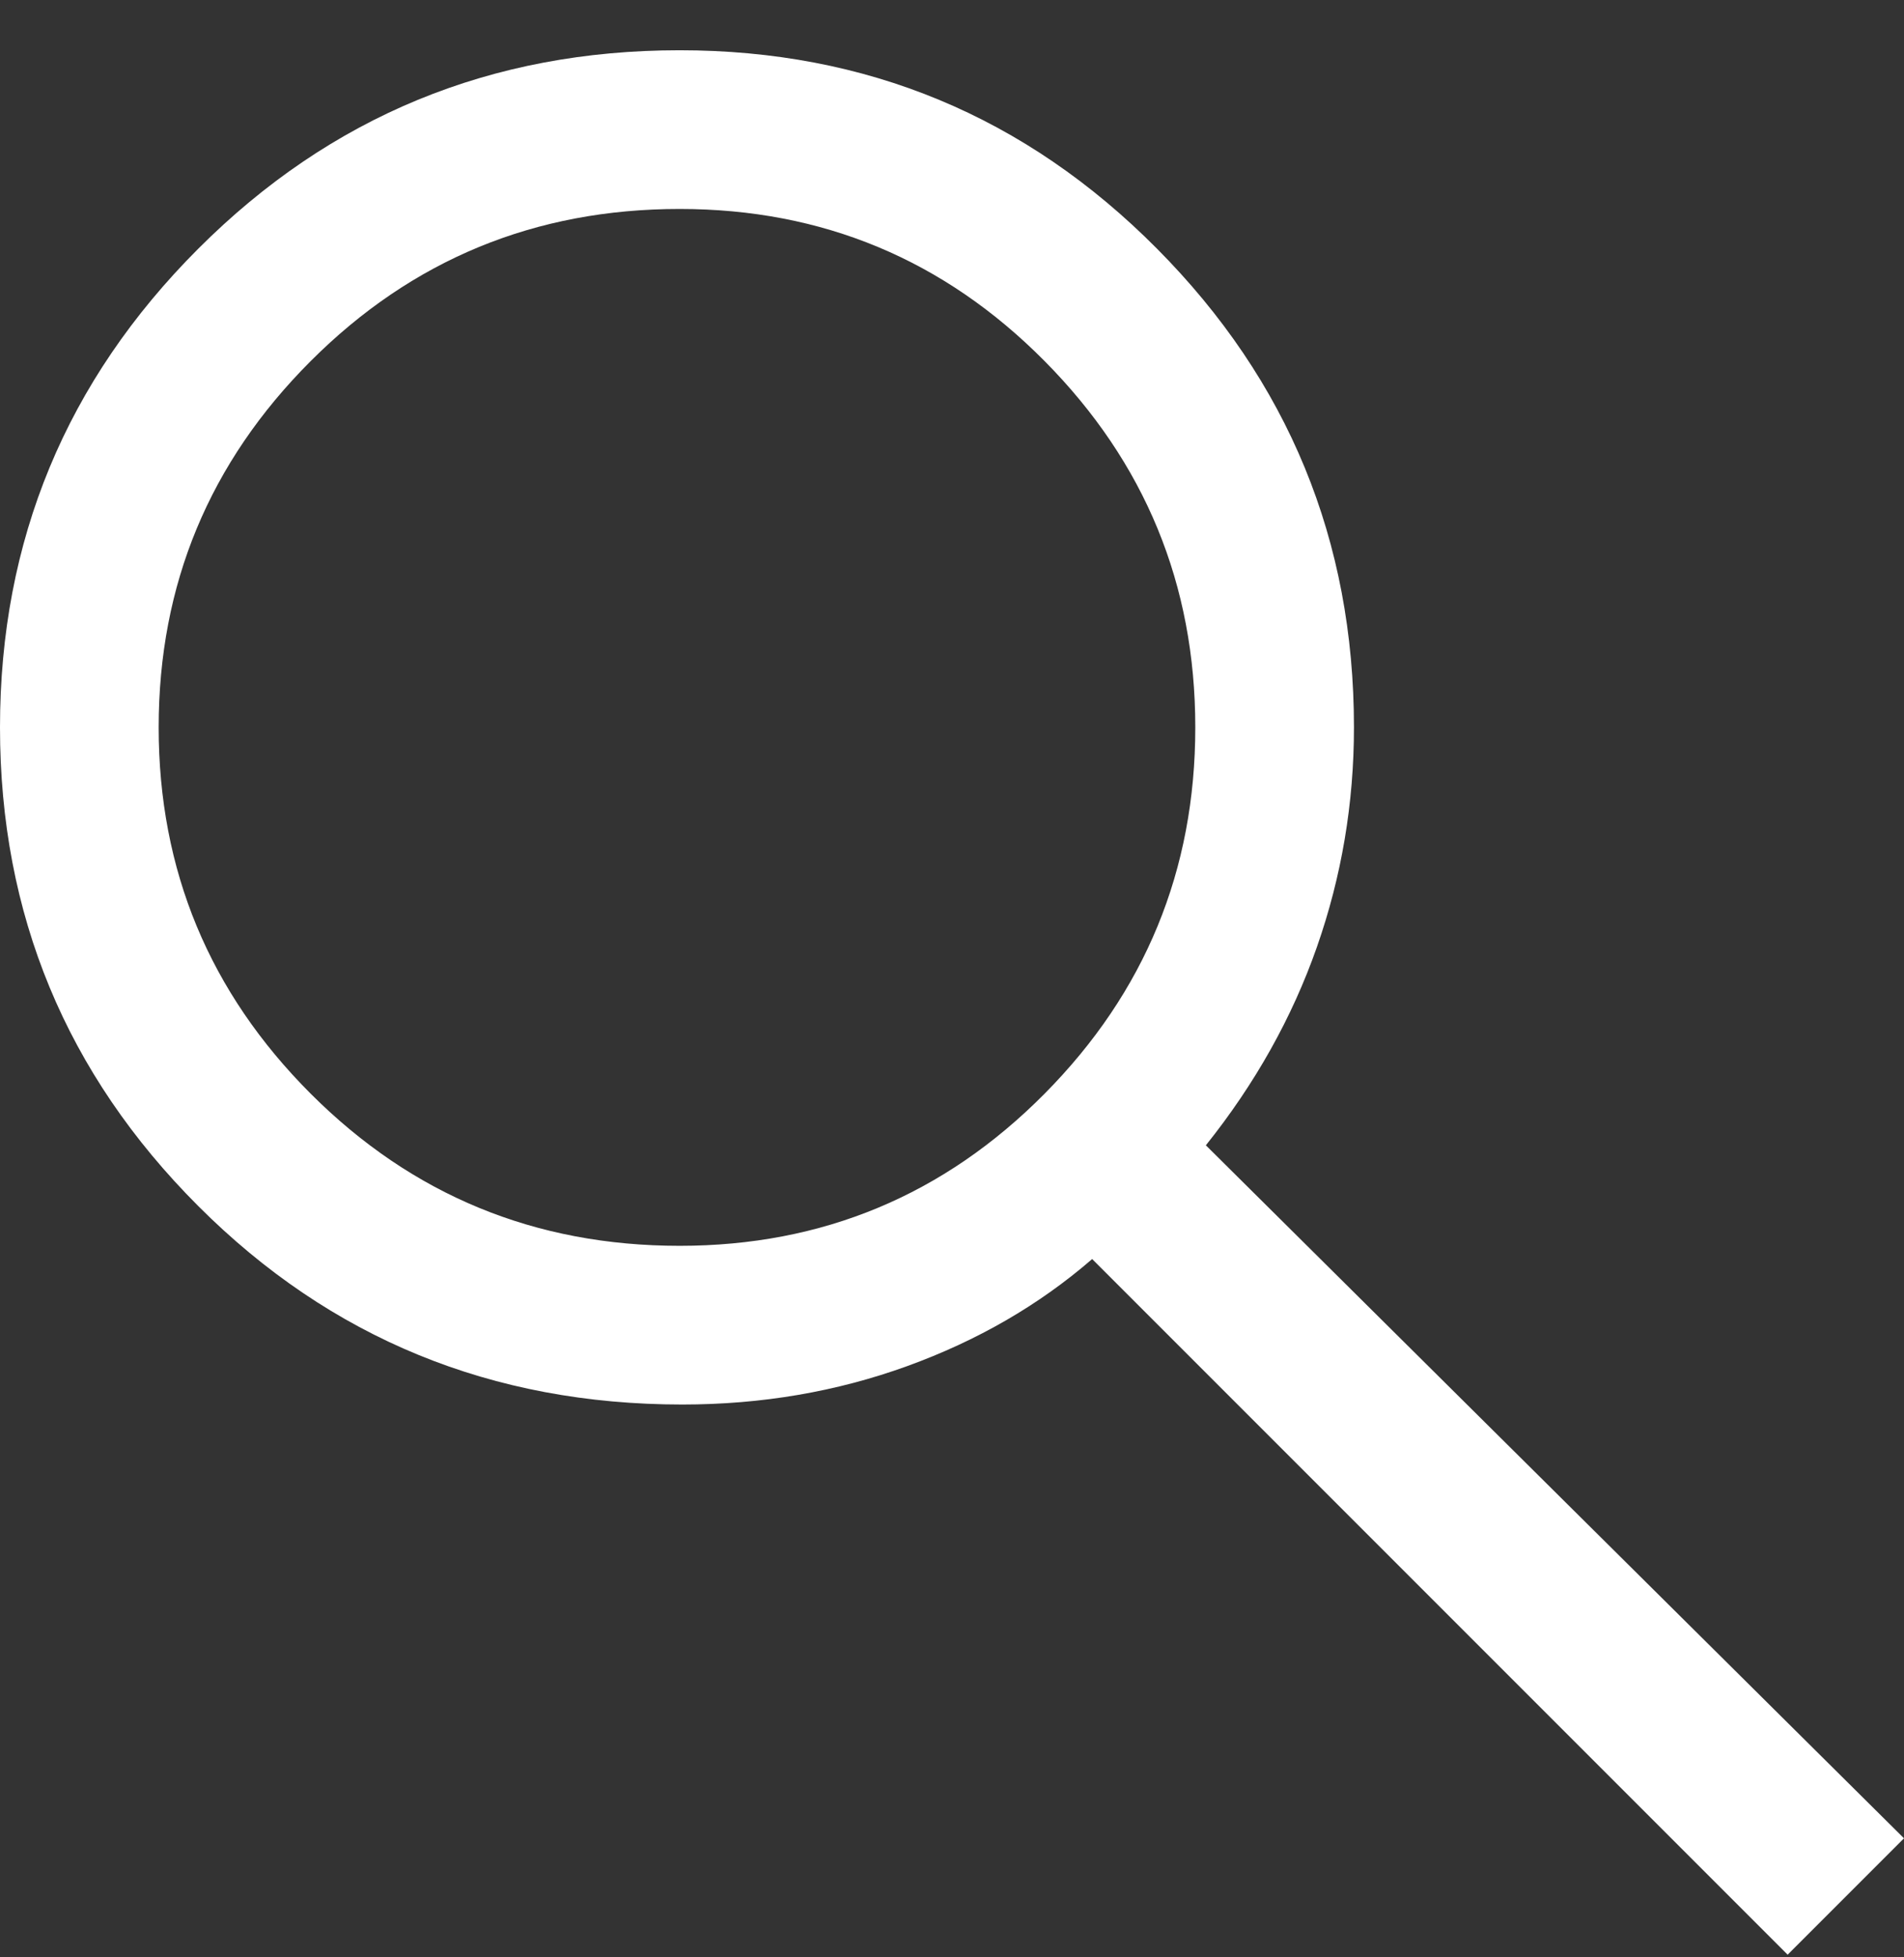 <svg width="36" height="37" viewBox="0 0 36 37" fill="none" xmlns="http://www.w3.org/2000/svg">
<rect x="0" y="0" width="36" height="37" fill="#333333" stroke="none"/>
<path d="M33.8 36.95L20.65 23.8C19.65 24.667 18.483 25.342 17.15 25.825C15.817 26.308 14.4 26.55 12.9 26.55C9.3 26.55 6.25 25.3 3.75 22.8C1.25 20.3 0 17.283 0 13.75C0 10.217 1.25 7.2 3.75 4.7C6.25 2.2 9.283 0.95 12.85 0.95C16.383 0.95 19.392 2.2 21.875 4.7C24.358 7.2 25.6 10.217 25.6 13.75C25.6 15.183 25.367 16.567 24.9 17.9C24.433 19.233 23.733 20.483 22.8 21.65L36 34.75L33.8 36.95ZM12.85 23.55C15.55 23.55 17.85 22.592 19.75 20.675C21.65 18.758 22.6 16.45 22.6 13.75C22.6 11.05 21.65 8.742 19.75 6.825C17.85 4.908 15.55 3.95 12.85 3.95C10.117 3.95 7.792 4.908 5.875 6.825C3.958 8.742 3 11.05 3 13.75C3 16.45 3.958 18.758 5.875 20.675C7.792 22.592 10.117 23.55 12.85 23.55V23.55Z" fill="white"/>
</svg>

